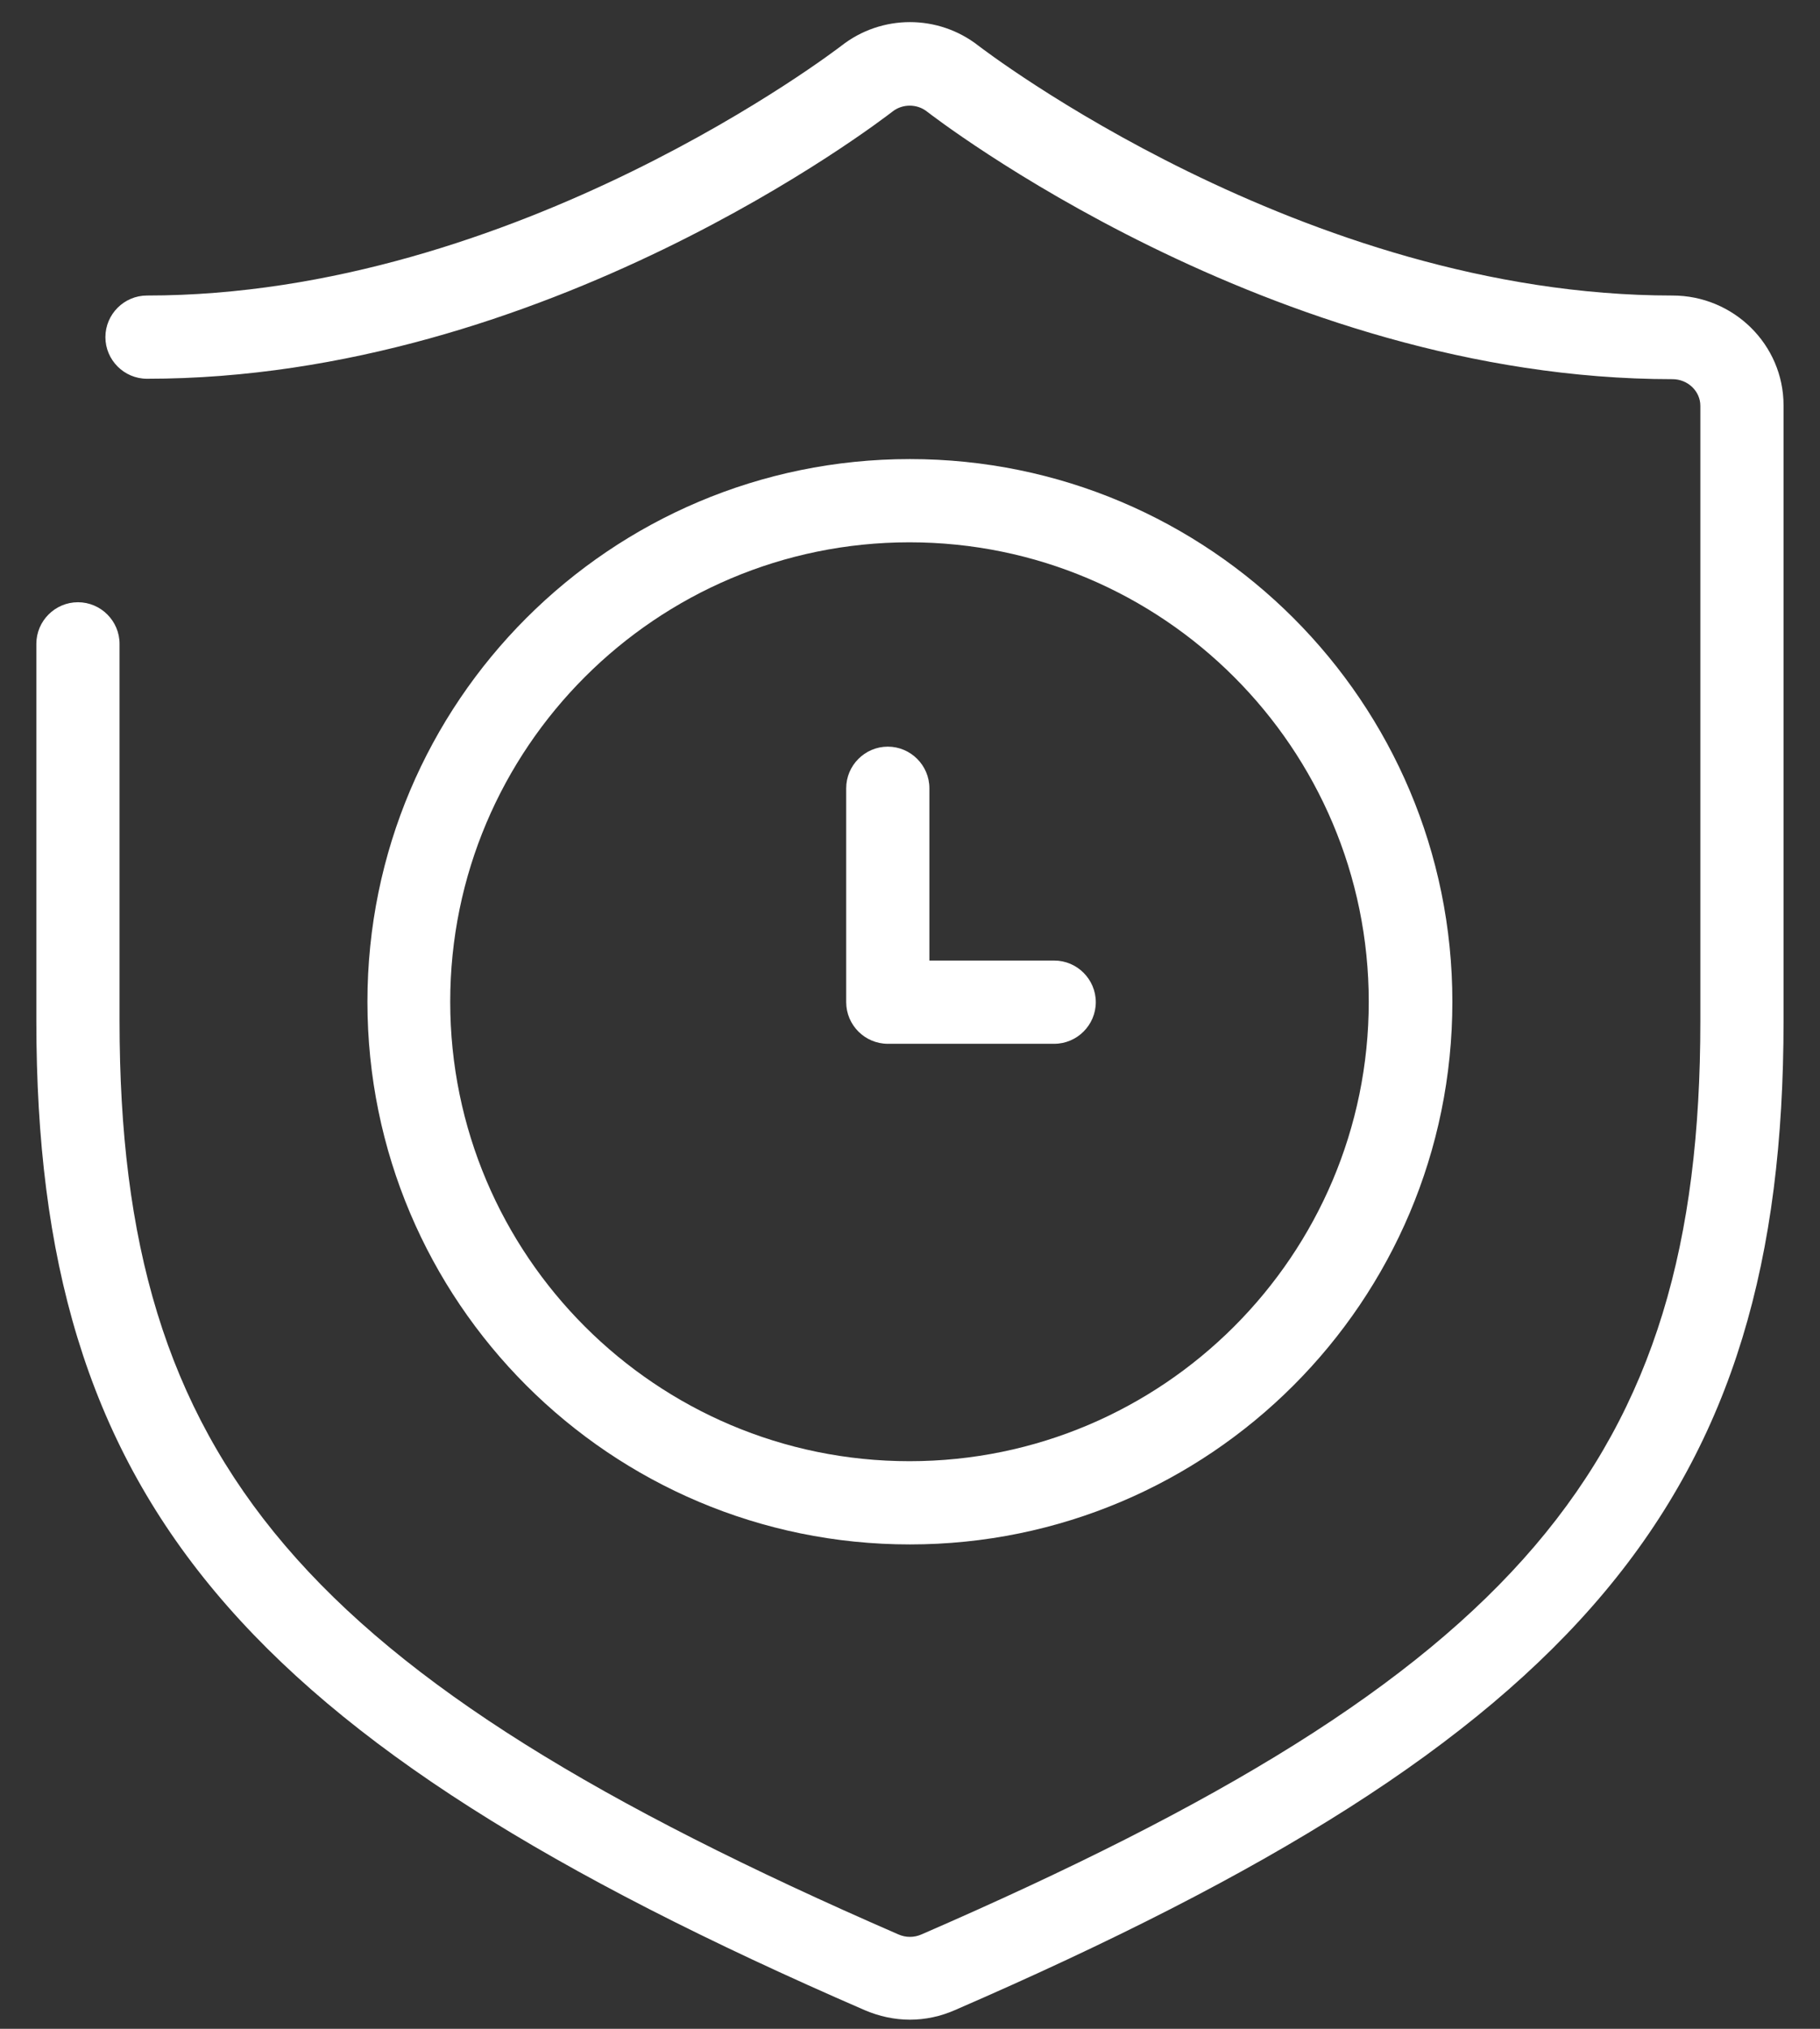 <svg width="35" height="39" viewBox="0 0 35 39" fill="none" xmlns="http://www.w3.org/2000/svg">
<rect x="0" y="0" width="35" height="39" fill="#333333" stroke="none"/>
<g id="Time delivery Guarantee 2 1" clip-path="url(#clip0_28185_4812)">
<g id="Layer_1-2">
<path id="Vector" d="M32.163 5.681C25.059 5.681 18.883 0.929 18.819 0.881C18.043 0.273 16.955 0.273 16.179 0.881C16.115 0.929 9.939 5.681 2.827 5.681C2.387 5.681 2.027 6.041 2.027 6.481C2.027 6.921 2.387 7.281 2.827 7.281C10.475 7.281 16.891 2.353 17.163 2.145C17.355 1.993 17.635 1.993 17.827 2.145C17.891 2.193 24.435 7.289 32.163 7.289C32.459 7.289 32.699 7.521 32.699 7.801V19.633C32.699 28.105 29.203 32.201 17.723 37.185C17.579 37.249 17.419 37.249 17.275 37.185C5.795 32.193 2.299 28.097 2.299 19.625V12.377C2.299 11.937 1.939 11.577 1.499 11.577C1.059 11.577 0.699 11.937 0.699 12.377V19.625C0.699 28.785 4.571 33.409 16.627 38.641C16.907 38.761 17.203 38.825 17.499 38.825C17.795 38.825 18.091 38.761 18.363 38.641C30.427 33.409 34.299 28.785 34.299 19.625V7.793C34.299 6.625 33.339 5.681 32.163 5.681Z" fill="#fff"/>
<path id="Vector_2" d="M27.93 19.257C27.93 13.497 23.258 8.825 17.498 8.825C11.738 8.825 7.066 13.497 7.066 19.257C7.066 25.017 11.738 29.689 17.498 29.689C23.258 29.689 27.93 25.017 27.93 19.257ZM8.658 19.257C8.658 14.385 12.618 10.425 17.49 10.425C22.362 10.425 26.322 14.385 26.322 19.257C26.322 24.129 22.362 28.089 17.49 28.089C12.618 28.089 8.658 24.129 8.658 19.257Z" fill="#fff"/>
<path id="Vector_3" d="M21.073 19.265C21.073 18.825 20.713 18.465 20.273 18.465H17.873V15.153C17.873 14.713 17.513 14.353 17.073 14.353C16.633 14.353 16.273 14.713 16.273 15.153V19.265C16.273 19.705 16.633 20.065 17.073 20.065H20.273C20.713 20.065 21.073 19.705 21.073 19.265Z" fill="#fff"/>
</g>
</g>
<defs>
<clipPath id="clip0_28185_4812">
<rect width="33.6" height="38.4" fill="white" transform="translate(0.699 0.425)"/>
</clipPath>
</defs>
</svg>
